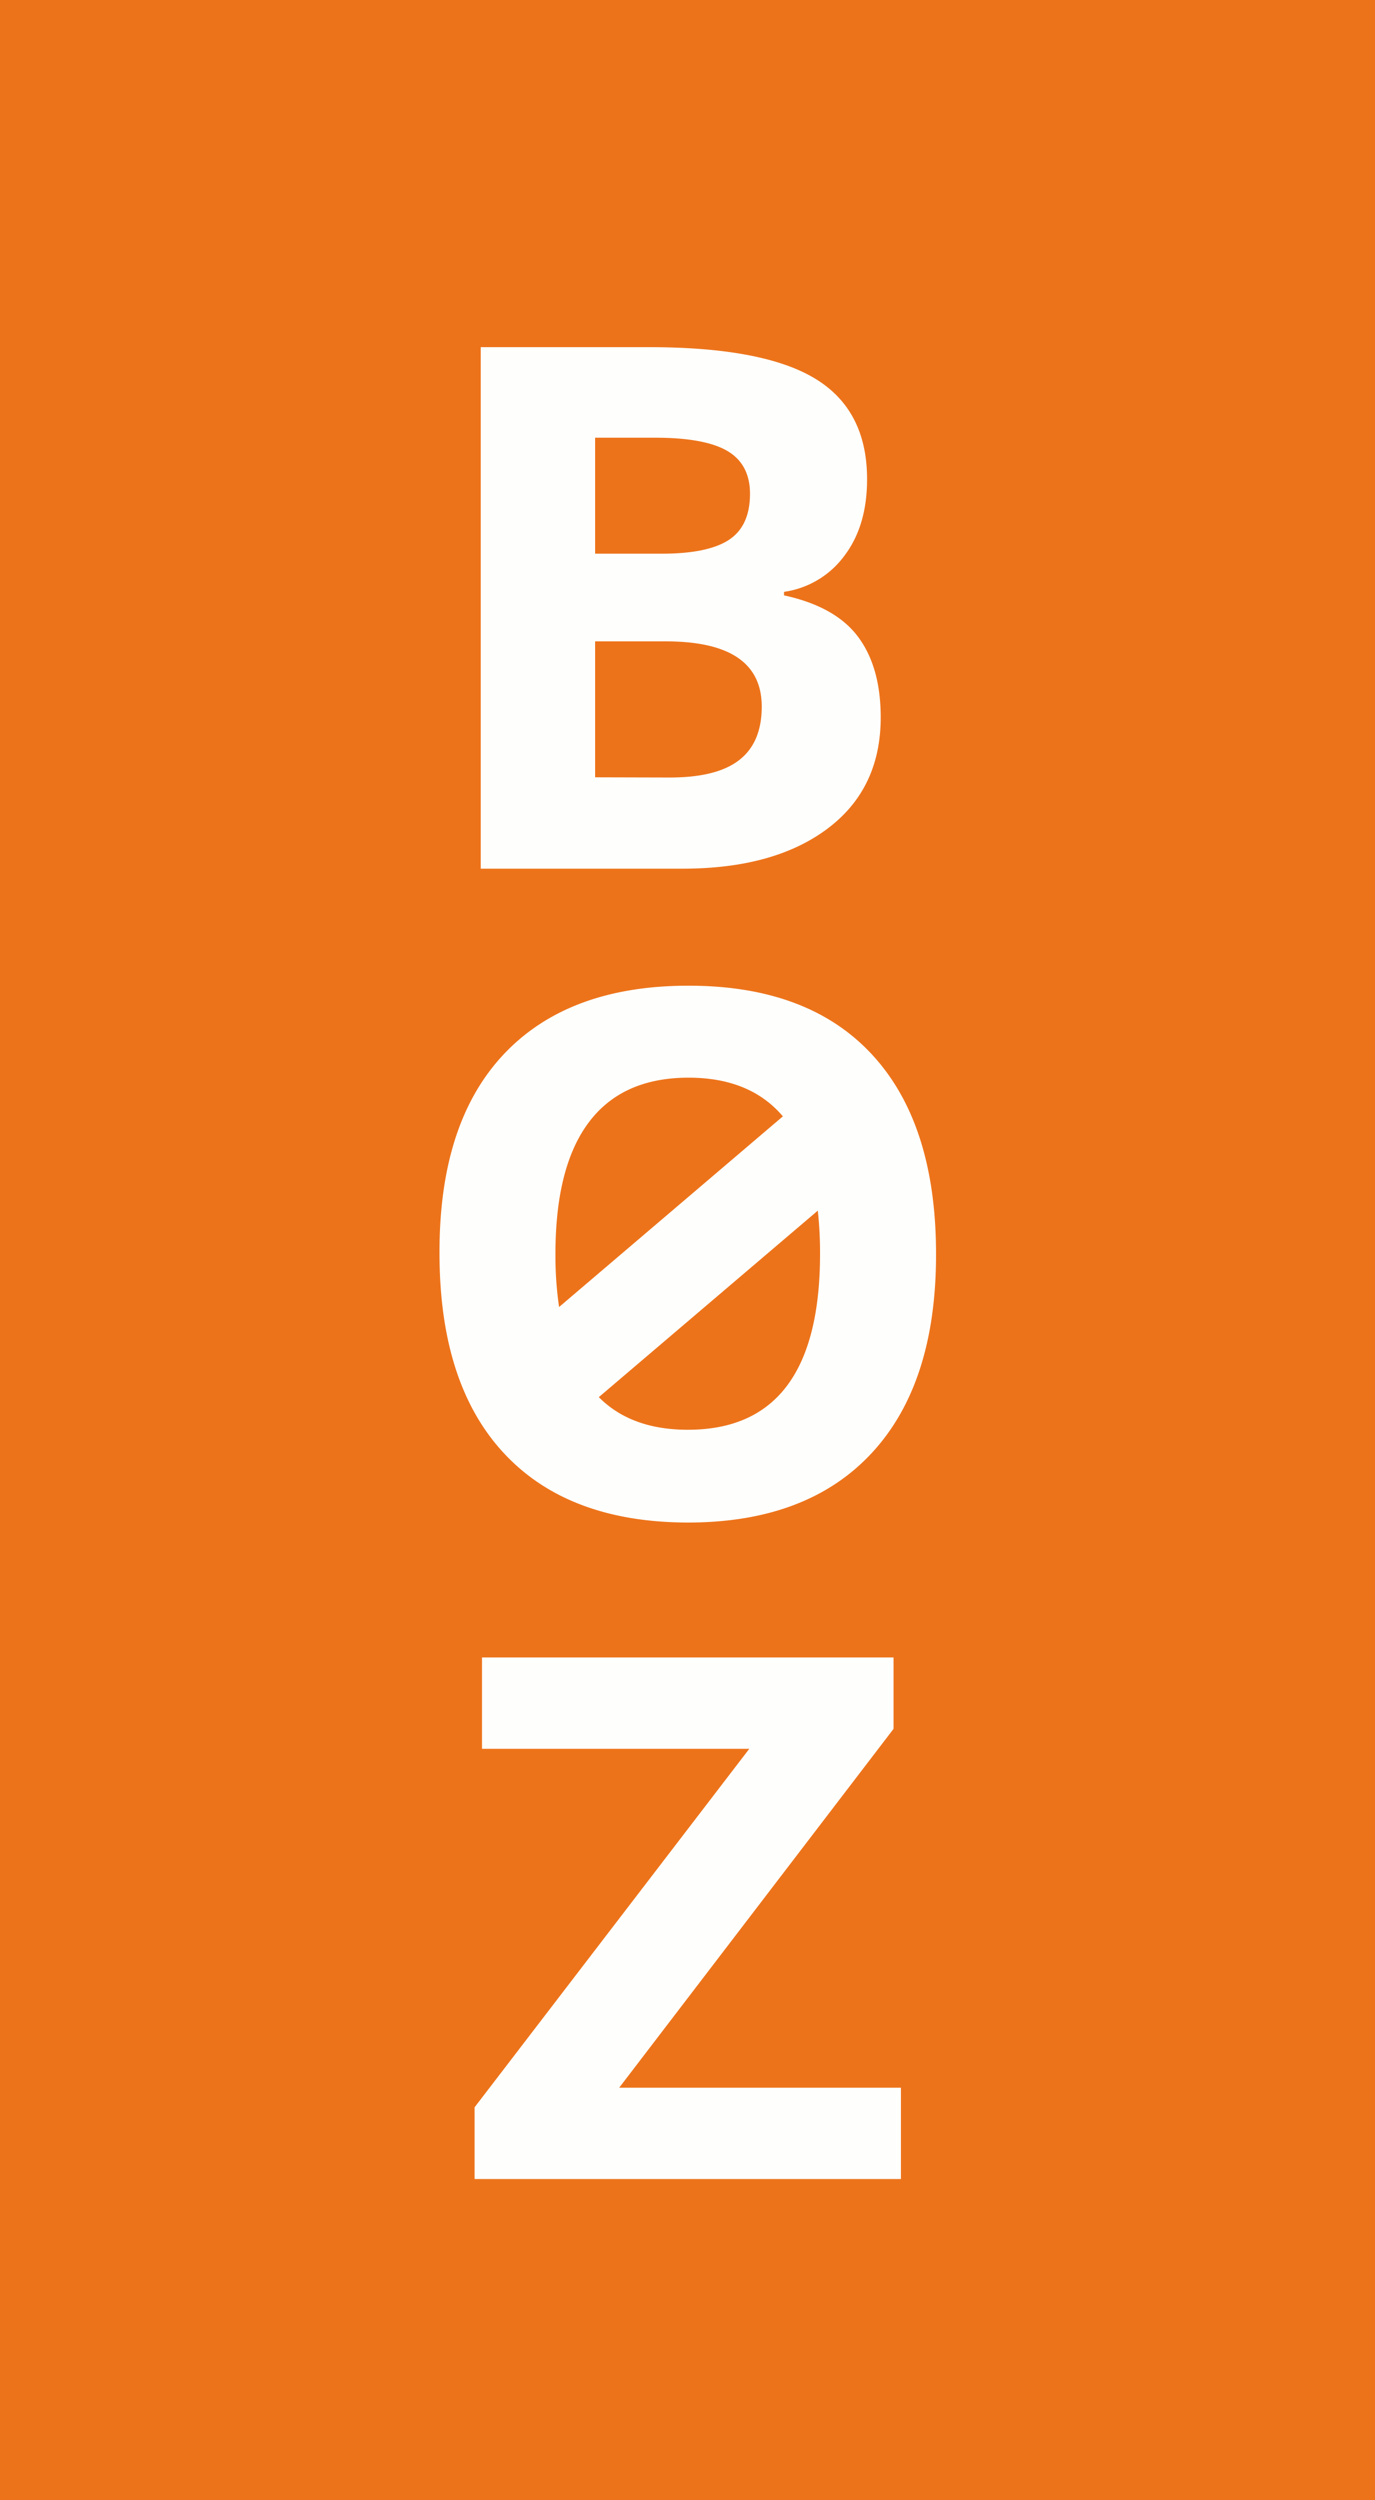 <?xml version="1.0" encoding="UTF-8"?> <svg xmlns="http://www.w3.org/2000/svg" viewBox="0 0 253 460"> <defs> <style>.cls-1{fill:#ed731a;}.cls-2{fill:#fefffd;}</style> </defs> <g id="Layer_2" data-name="Layer 2"> <g id="Layer_1-2" data-name="Layer 1"> <rect class="cls-1" width="253" height="460"></rect> <path class="cls-2" d="M152.24,152.47q9.81-7.35,9.81-20.48c0-6.18-1.39-11.11-4.17-14.83s-7.33-6.26-13.62-7.62v-.65a16.72,16.72,0,0,0,11.1-6.63q4.19-5.52,4.18-14.11,0-12.68-9.54-18.48t-30.66-5.8H88.45v95.95h37.14Q142.44,159.82,152.24,152.47ZM109.5,80.53h11.07c6,0,10.42.8,13.2,2.4S138,87.17,138,90.84c0,3.93-1.28,6.76-3.84,8.46s-6.69,2.57-12.39,2.57H109.5Zm0,62.48V118h13q17.66,0,17.66,12,0,6.63-4.15,9.84c-2.76,2.15-7,3.21-12.83,3.21Z"></path> <path class="cls-2" d="M126.55,280.12q22,0,33.86-12.8t11.82-36.62q0-23.89-11.72-36.62t-33.83-12.73q-22.12,0-34,12.63T80.87,230.57q0,24,11.81,36.75T126.55,280.12Zm0-17.07q-10.41,0-16.37-6l40.3-34.32a73,73,0,0,1,.41,7.94Q150.89,263.06,126.55,263.05Zm-18.18-56.6q6.16-8.17,18.31-8.18,11.34,0,17.37,7.12l-41.18,35.08a65.3,65.3,0,0,1-.67-9.77Q102.2,214.62,108.37,206.45Z"></path> <polygon class="cls-2" points="164.41 318.08 164.41 304.94 88.69 304.94 88.69 321.75 137.87 321.75 87.32 387.71 87.32 400.9 165.77 400.9 165.77 384.1 113.93 384.1 164.41 318.08"></polygon> </g> </g> </svg> 